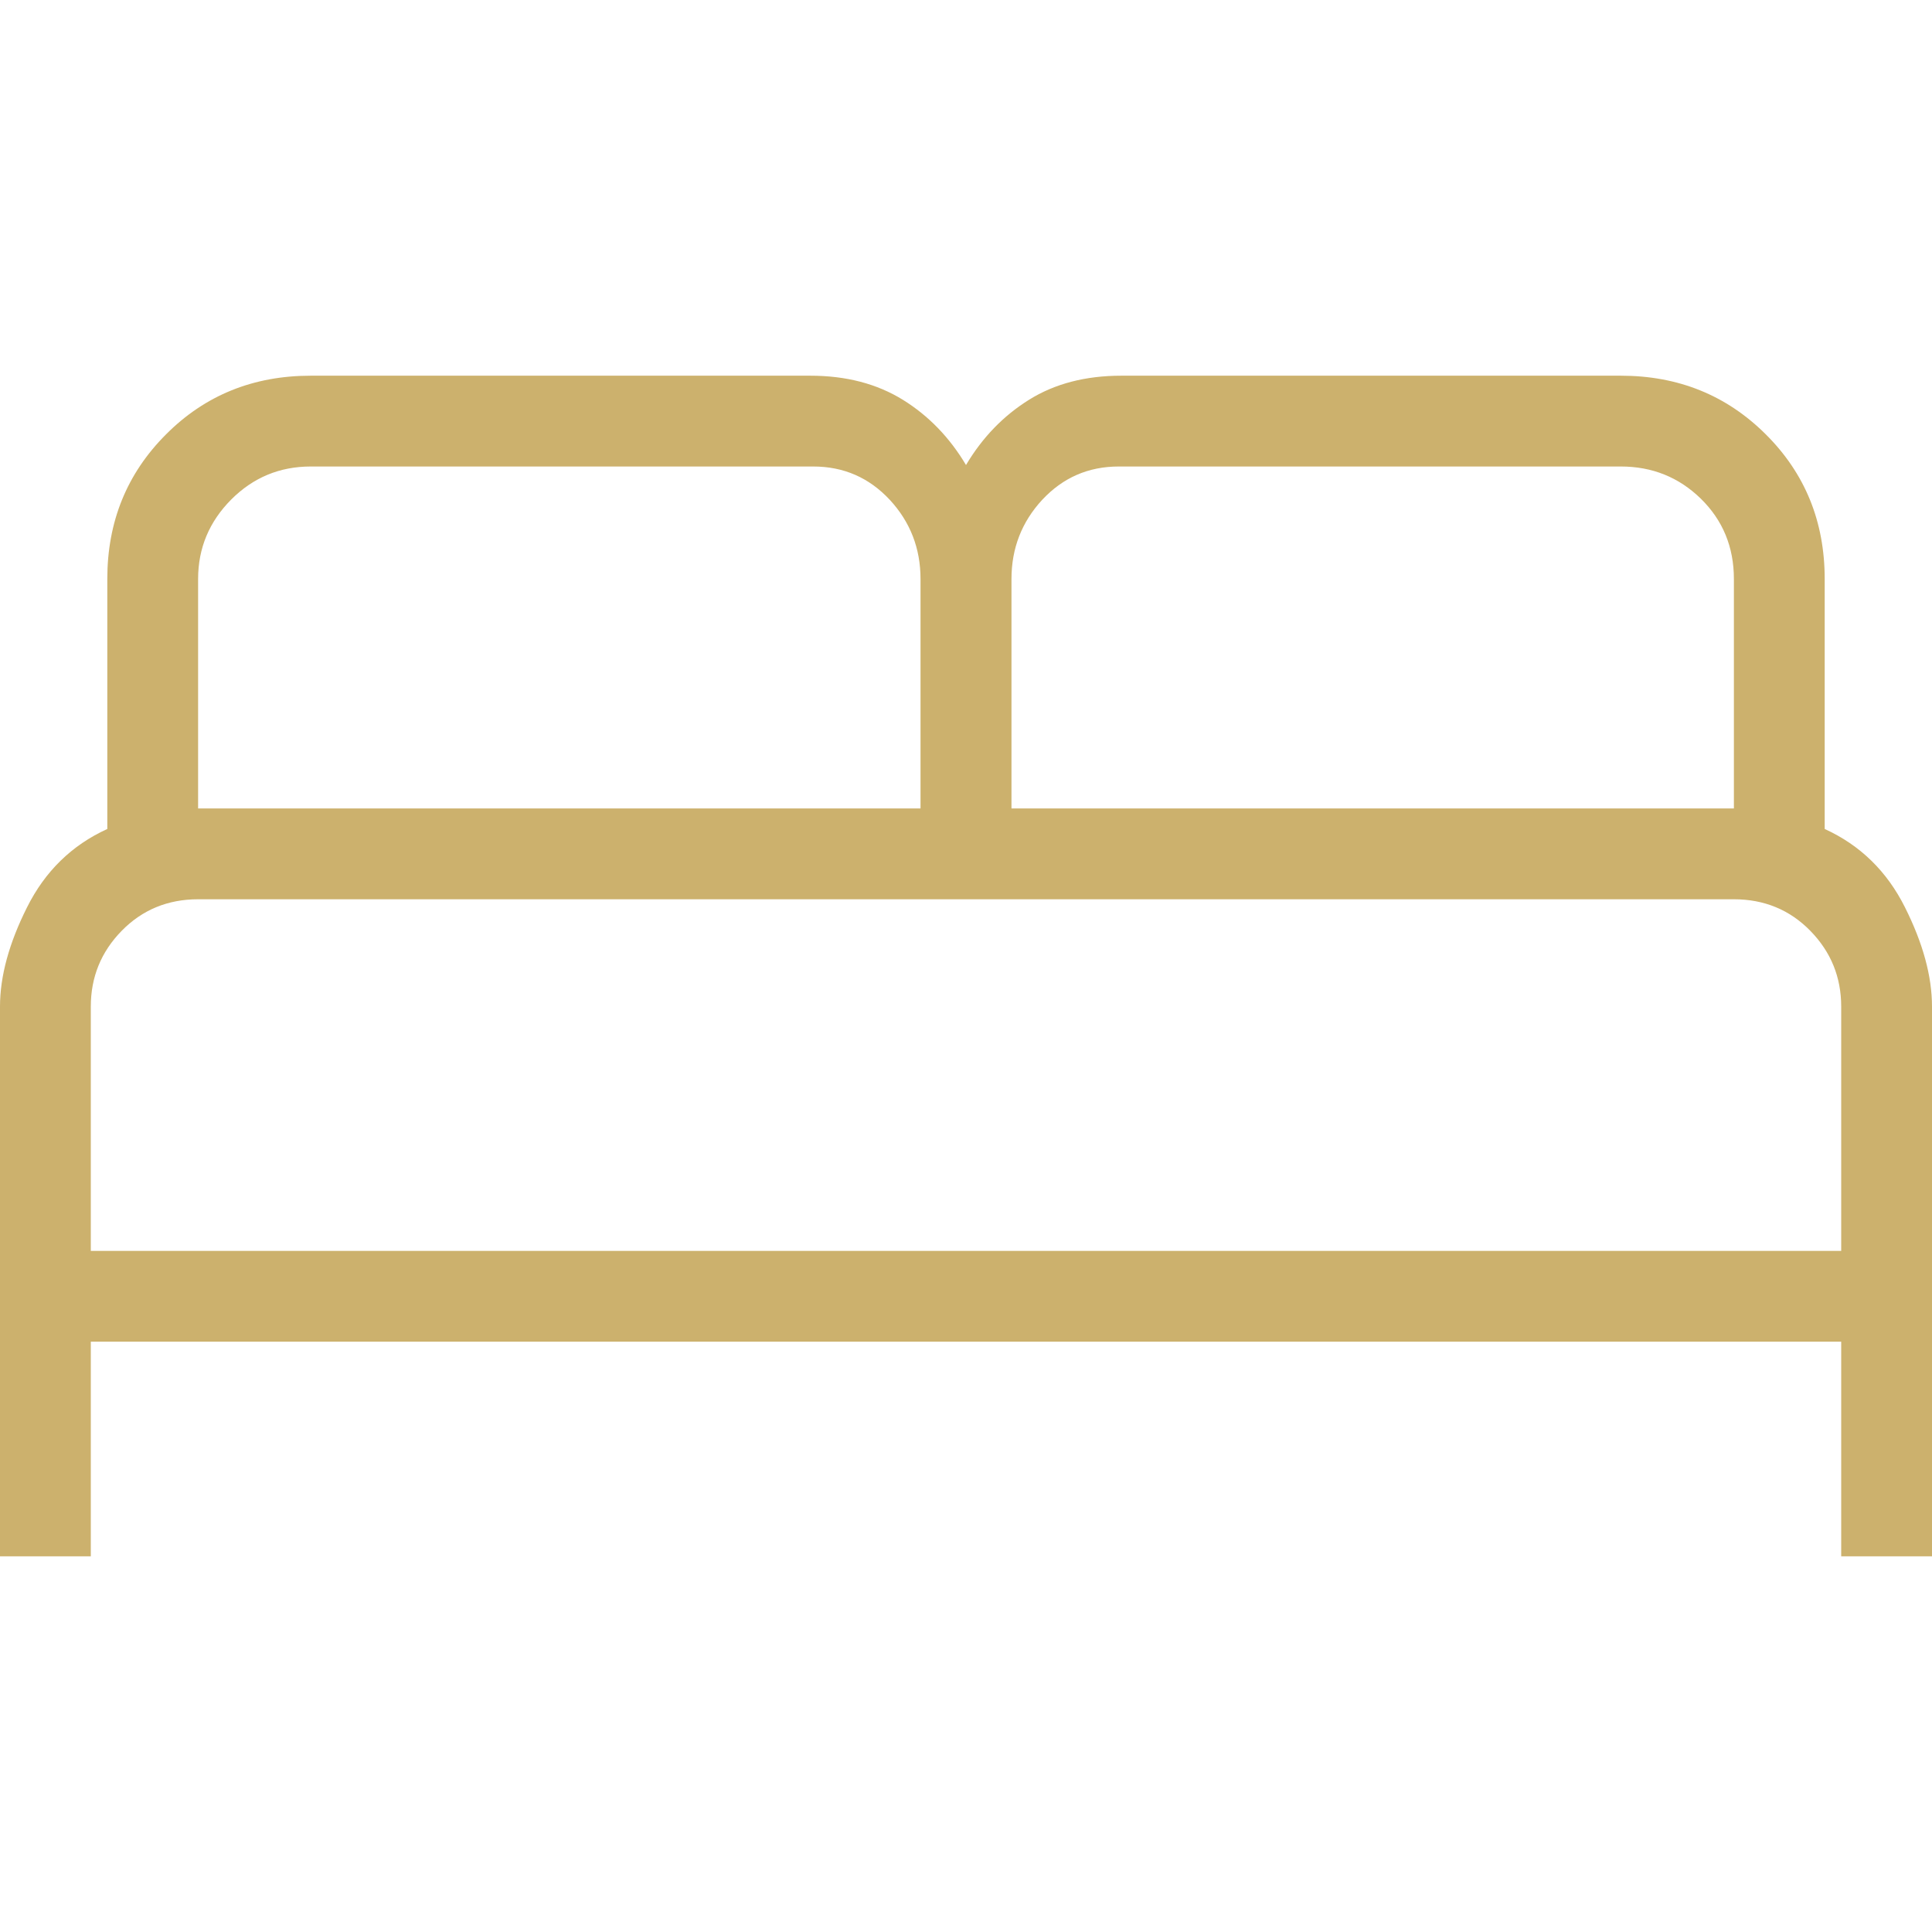 <svg width="13" height="13" viewBox="0 0 13 13" fill="none" xmlns="http://www.w3.org/2000/svg">
<path d="M0 10.472V6.773C0 6.569 0.061 6.346 0.182 6.105C0.303 5.863 0.483 5.687 0.722 5.578V3.896C0.722 3.51 0.854 3.186 1.117 2.923C1.38 2.659 1.705 2.528 2.091 2.528H5.452C5.693 2.528 5.9 2.582 6.075 2.69C6.249 2.798 6.39 2.944 6.5 3.129C6.61 2.944 6.751 2.798 6.924 2.69C7.097 2.582 7.304 2.528 7.545 2.528H10.906C11.292 2.528 11.617 2.659 11.882 2.923C12.146 3.186 12.278 3.51 12.278 3.896V5.578C12.517 5.687 12.697 5.863 12.818 6.105C12.939 6.346 13 6.569 13 6.773V10.472H12.389V9.028H0.611V10.472H0ZM6.806 5.44H11.667V3.896C11.667 3.68 11.592 3.5 11.444 3.355C11.296 3.211 11.117 3.139 10.906 3.139H7.528C7.323 3.139 7.152 3.214 7.013 3.363C6.875 3.512 6.806 3.69 6.806 3.896V5.44ZM1.333 5.44H6.194V3.896C6.194 3.69 6.125 3.512 5.987 3.363C5.848 3.214 5.677 3.139 5.472 3.139H2.091C1.882 3.139 1.704 3.213 1.556 3.361C1.408 3.51 1.333 3.688 1.333 3.896V5.44ZM0.611 8.417H12.389V6.773C12.389 6.575 12.32 6.405 12.181 6.263C12.043 6.122 11.871 6.051 11.667 6.051H1.333C1.129 6.051 0.957 6.122 0.819 6.263C0.68 6.405 0.611 6.575 0.611 6.773V8.417Z" fill="#CCB16D"/>
</svg>
